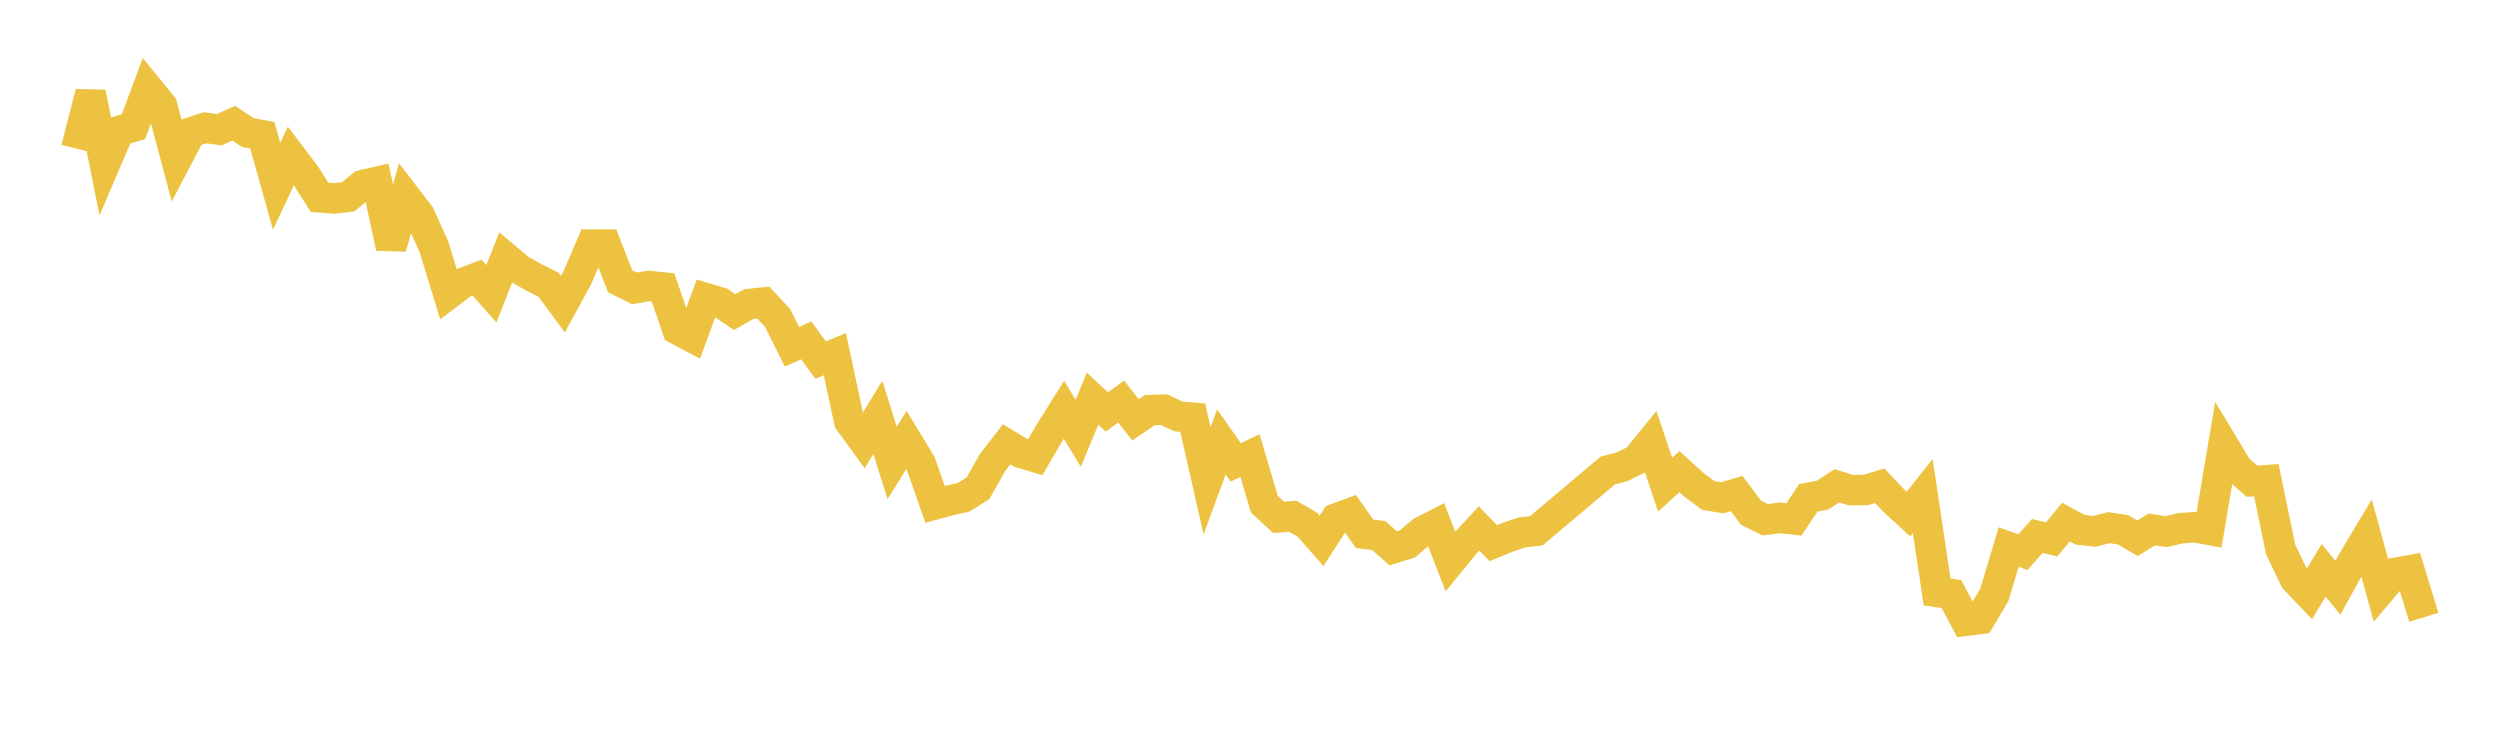 <svg width="164" height="48" xmlns="http://www.w3.org/2000/svg" xmlns:xlink="http://www.w3.org/1999/xlink"><path fill="none" stroke="rgb(237,194,64)" stroke-width="2" d="M5,9.746L5.939,6.08L6.878,10.775L7.817,8.585L8.756,8.31L9.695,5.794L10.634,6.947L11.573,10.48L12.512,8.691L13.451,8.382L14.39,8.506L15.329,8.079L16.268,8.7L17.207,8.871L18.146,12.218L19.085,10.228L20.024,11.466L20.963,12.944L21.902,13.016L22.841,12.909L23.78,12.143L24.72,11.929L25.659,16.242L26.598,12.901L27.537,14.124L28.476,16.221L29.415,19.288L30.354,18.573L31.293,18.212L32.232,19.273L33.171,16.897L34.11,17.683L35.049,18.213L35.988,18.685L36.927,19.954L37.866,18.234L38.805,16.044L39.744,16.046L40.683,18.458L41.622,18.917L42.561,18.758L43.5,18.858L44.439,21.618L45.378,22.111L46.317,19.562L47.256,19.839L48.195,20.474L49.134,19.943L50.073,19.848L51.012,20.866L51.951,22.747L52.89,22.328L53.829,23.622L54.768,23.231L55.707,27.627L56.646,28.917L57.585,27.378L58.524,30.37L59.463,28.861L60.402,30.414L61.341,33.089L62.28,32.832L63.22,32.619L64.159,32.026L65.098,30.36L66.037,29.147L66.976,29.712L67.915,29.989L68.854,28.376L69.793,26.881L70.732,28.422L71.671,26.156L72.61,27.022L73.549,26.341L74.488,27.543L75.427,26.906L76.366,26.874L77.305,27.318L78.244,27.401L79.183,31.548L80.122,28.992L81.061,30.329L82,29.889L82.939,33.074L83.878,33.937L84.817,33.867L85.756,34.416L86.695,35.481L87.634,34.018L88.573,33.672L89.512,35.015L90.451,35.137L91.39,35.968L92.329,35.677L93.268,34.88L94.207,34.401L95.146,36.832L96.085,35.683L97.024,34.666L97.963,35.631L98.902,35.244L99.841,34.927L100.78,34.822L105.476,30.865L106.415,30.62L107.354,30.156L108.293,28.999L109.232,31.791L110.171,30.941L111.11,31.791L112.049,32.495L112.988,32.654L113.927,32.377L114.866,33.633L115.805,34.096L116.744,33.972L117.683,34.074L118.622,32.661L119.561,32.48L120.5,31.871L121.439,32.156L122.378,32.145L123.317,31.868L124.256,32.869L125.195,33.727L126.134,32.539L127.073,38.832L128.012,38.969L128.951,40.721L129.89,40.604L130.829,39.021L131.768,35.886L132.707,36.223L133.646,35.157L134.585,35.385L135.524,34.249L136.463,34.755L137.402,34.855L138.341,34.612L139.28,34.758L140.22,35.311L141.159,34.732L142.098,34.878L143.037,34.653L143.976,34.586L144.915,34.757L145.854,29.191L146.793,30.752L147.732,31.567L148.671,31.502L149.61,36.048L150.549,37.996L151.488,38.98L152.427,37.415L153.366,38.549L154.305,36.852L155.244,35.283L156.183,38.694L157.122,37.582L158.061,37.413L159,40.495"></path></svg>